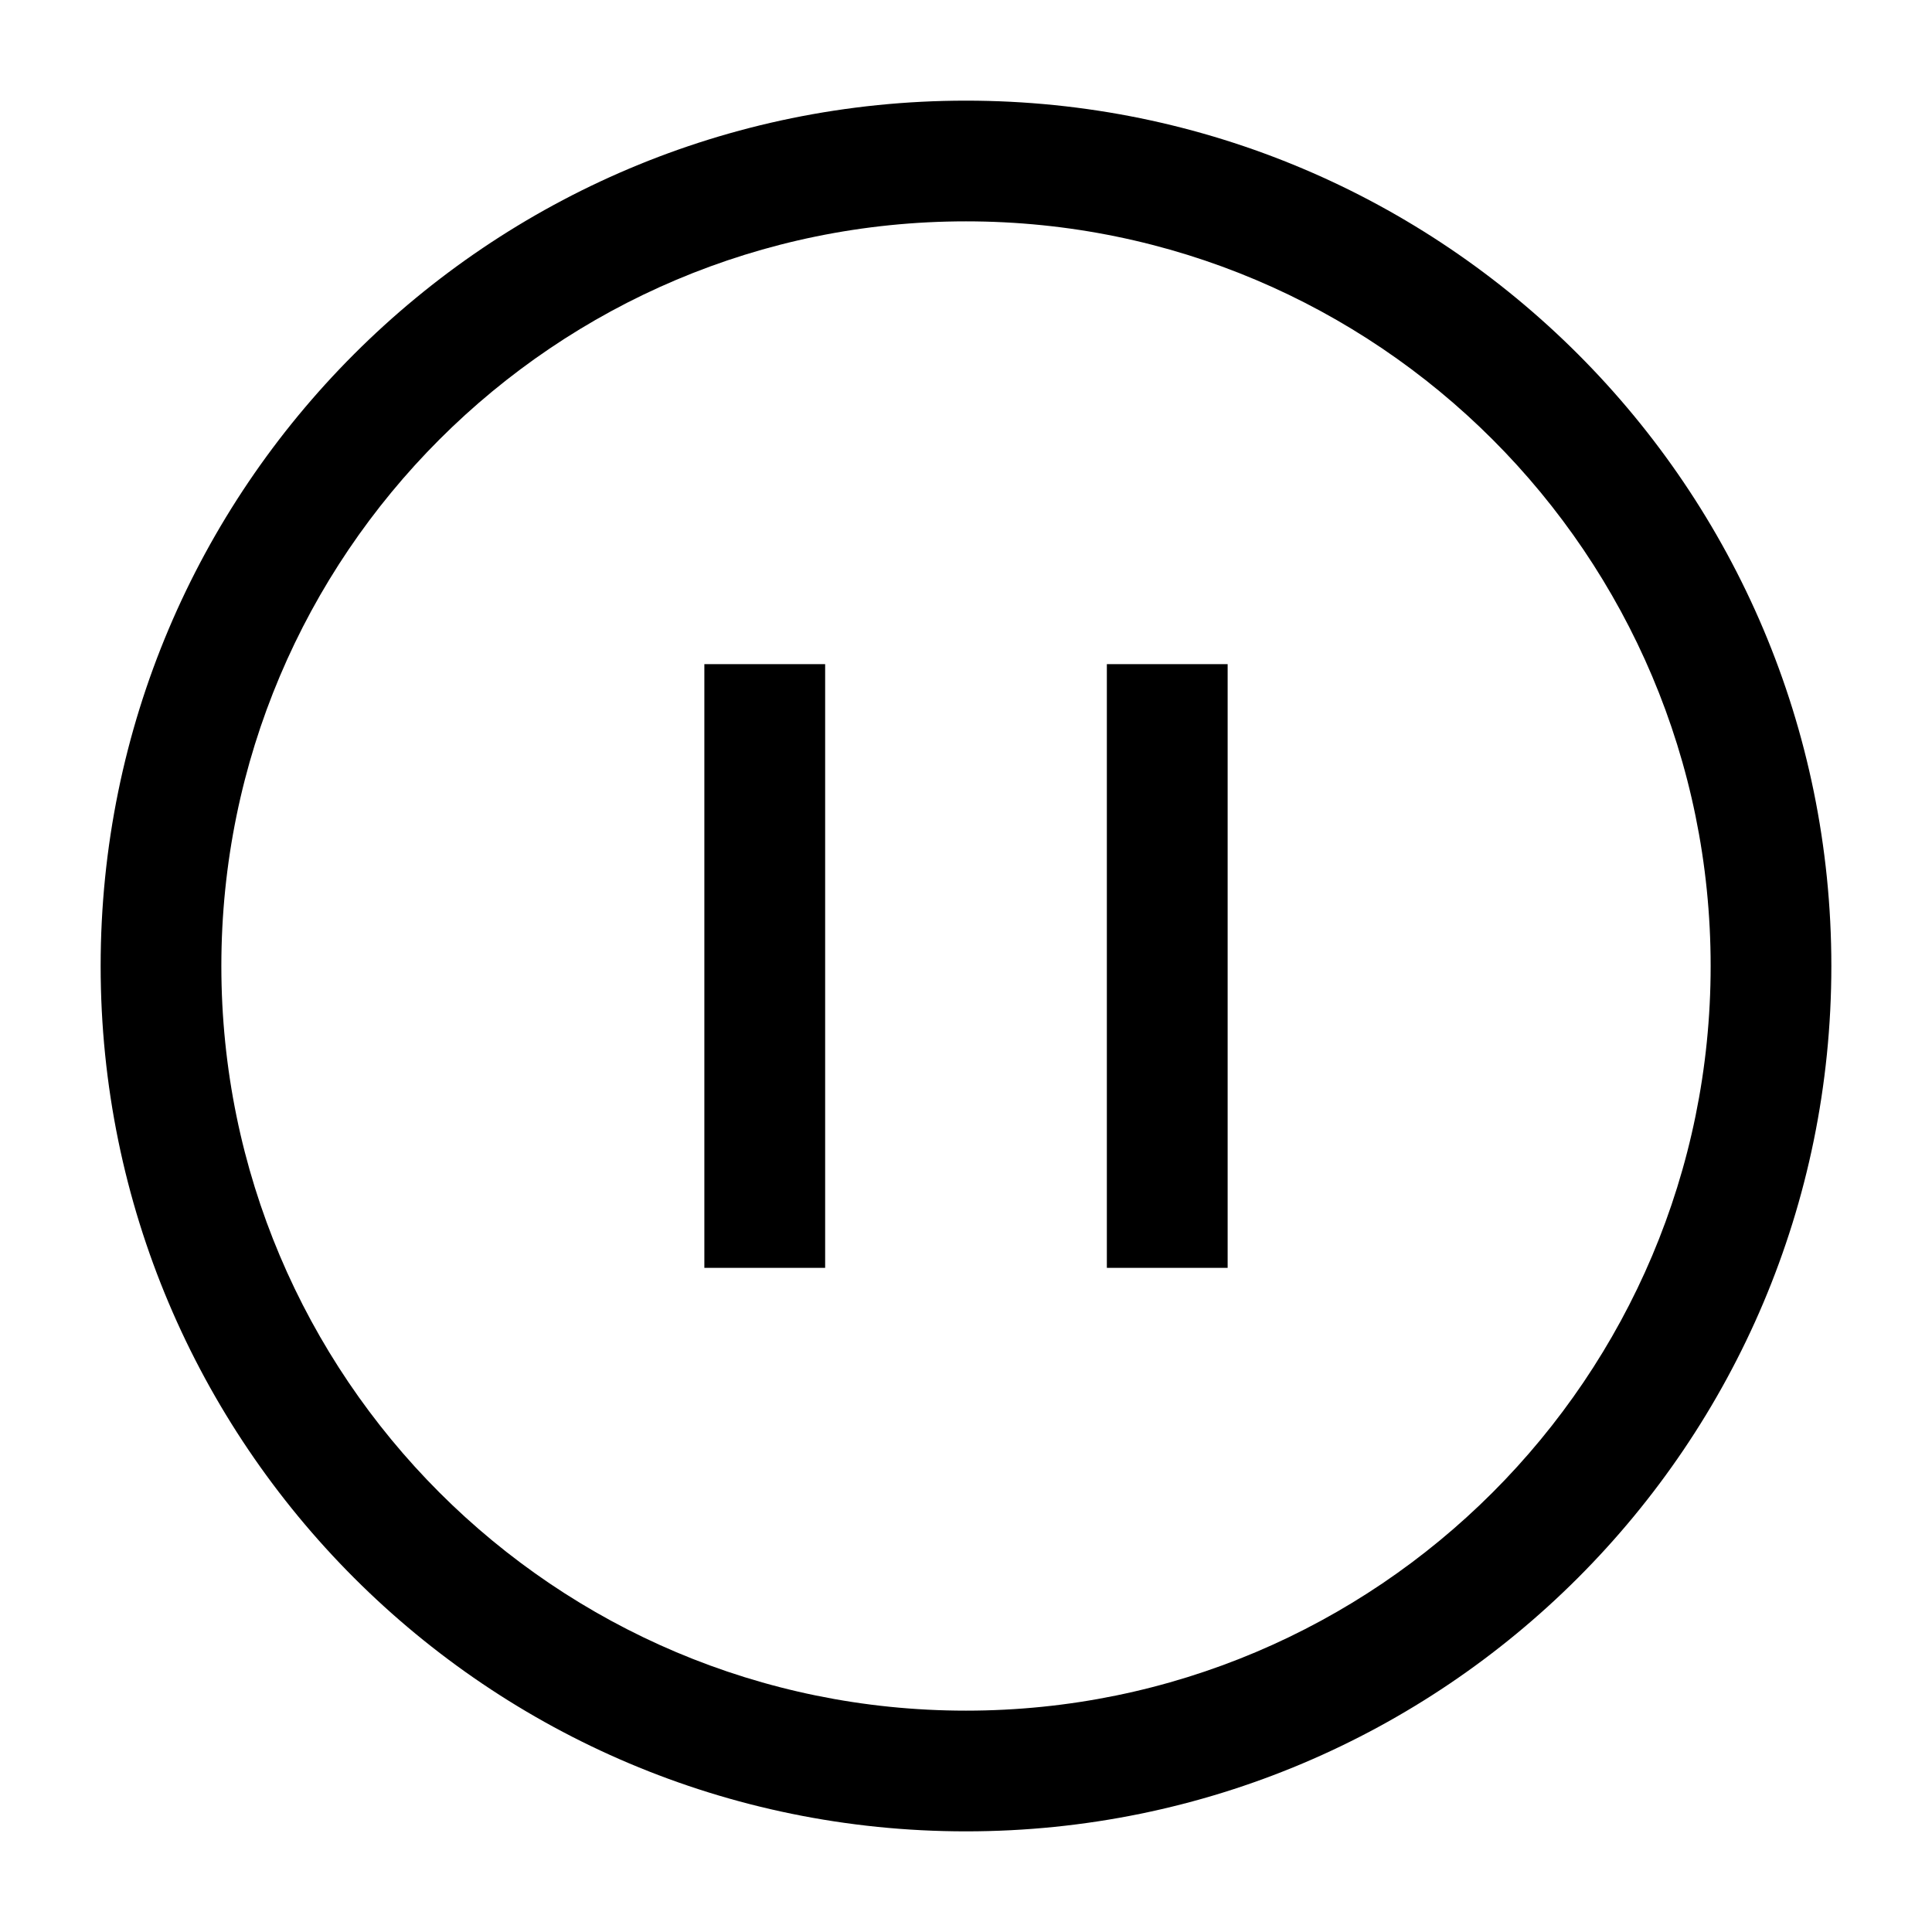 <svg xmlns="http://www.w3.org/2000/svg" fill="none" viewBox="0 0 42 42" height="42" width="42">
<g clip-path="url(#clip0_69_390)">
<path fill="black" d="M21 2.188C31.39 2.188 39.812 10.61 39.812 21C39.812 31.39 31.39 39.812 21 39.812C10.61 39.812 2.188 31.39 2.188 21C2.188 10.61 10.61 2.188 21 2.188ZM21 4.812C12.06 4.812 4.812 12.06 4.812 21C4.812 29.94 12.06 37.188 21 37.188C29.94 37.188 37.188 29.94 37.188 21C37.188 12.06 29.94 4.812 21 4.812ZM17.938 27.562H15.312V14.438H17.938V27.562ZM26.688 27.562H24.062V14.438H26.688V27.562Z"></path>
</g>
<defs>
<clipPath id="clip0_69_390">
<rect fill="white" height="42" width="42"></rect>
</clipPath>
</defs>
</svg>
